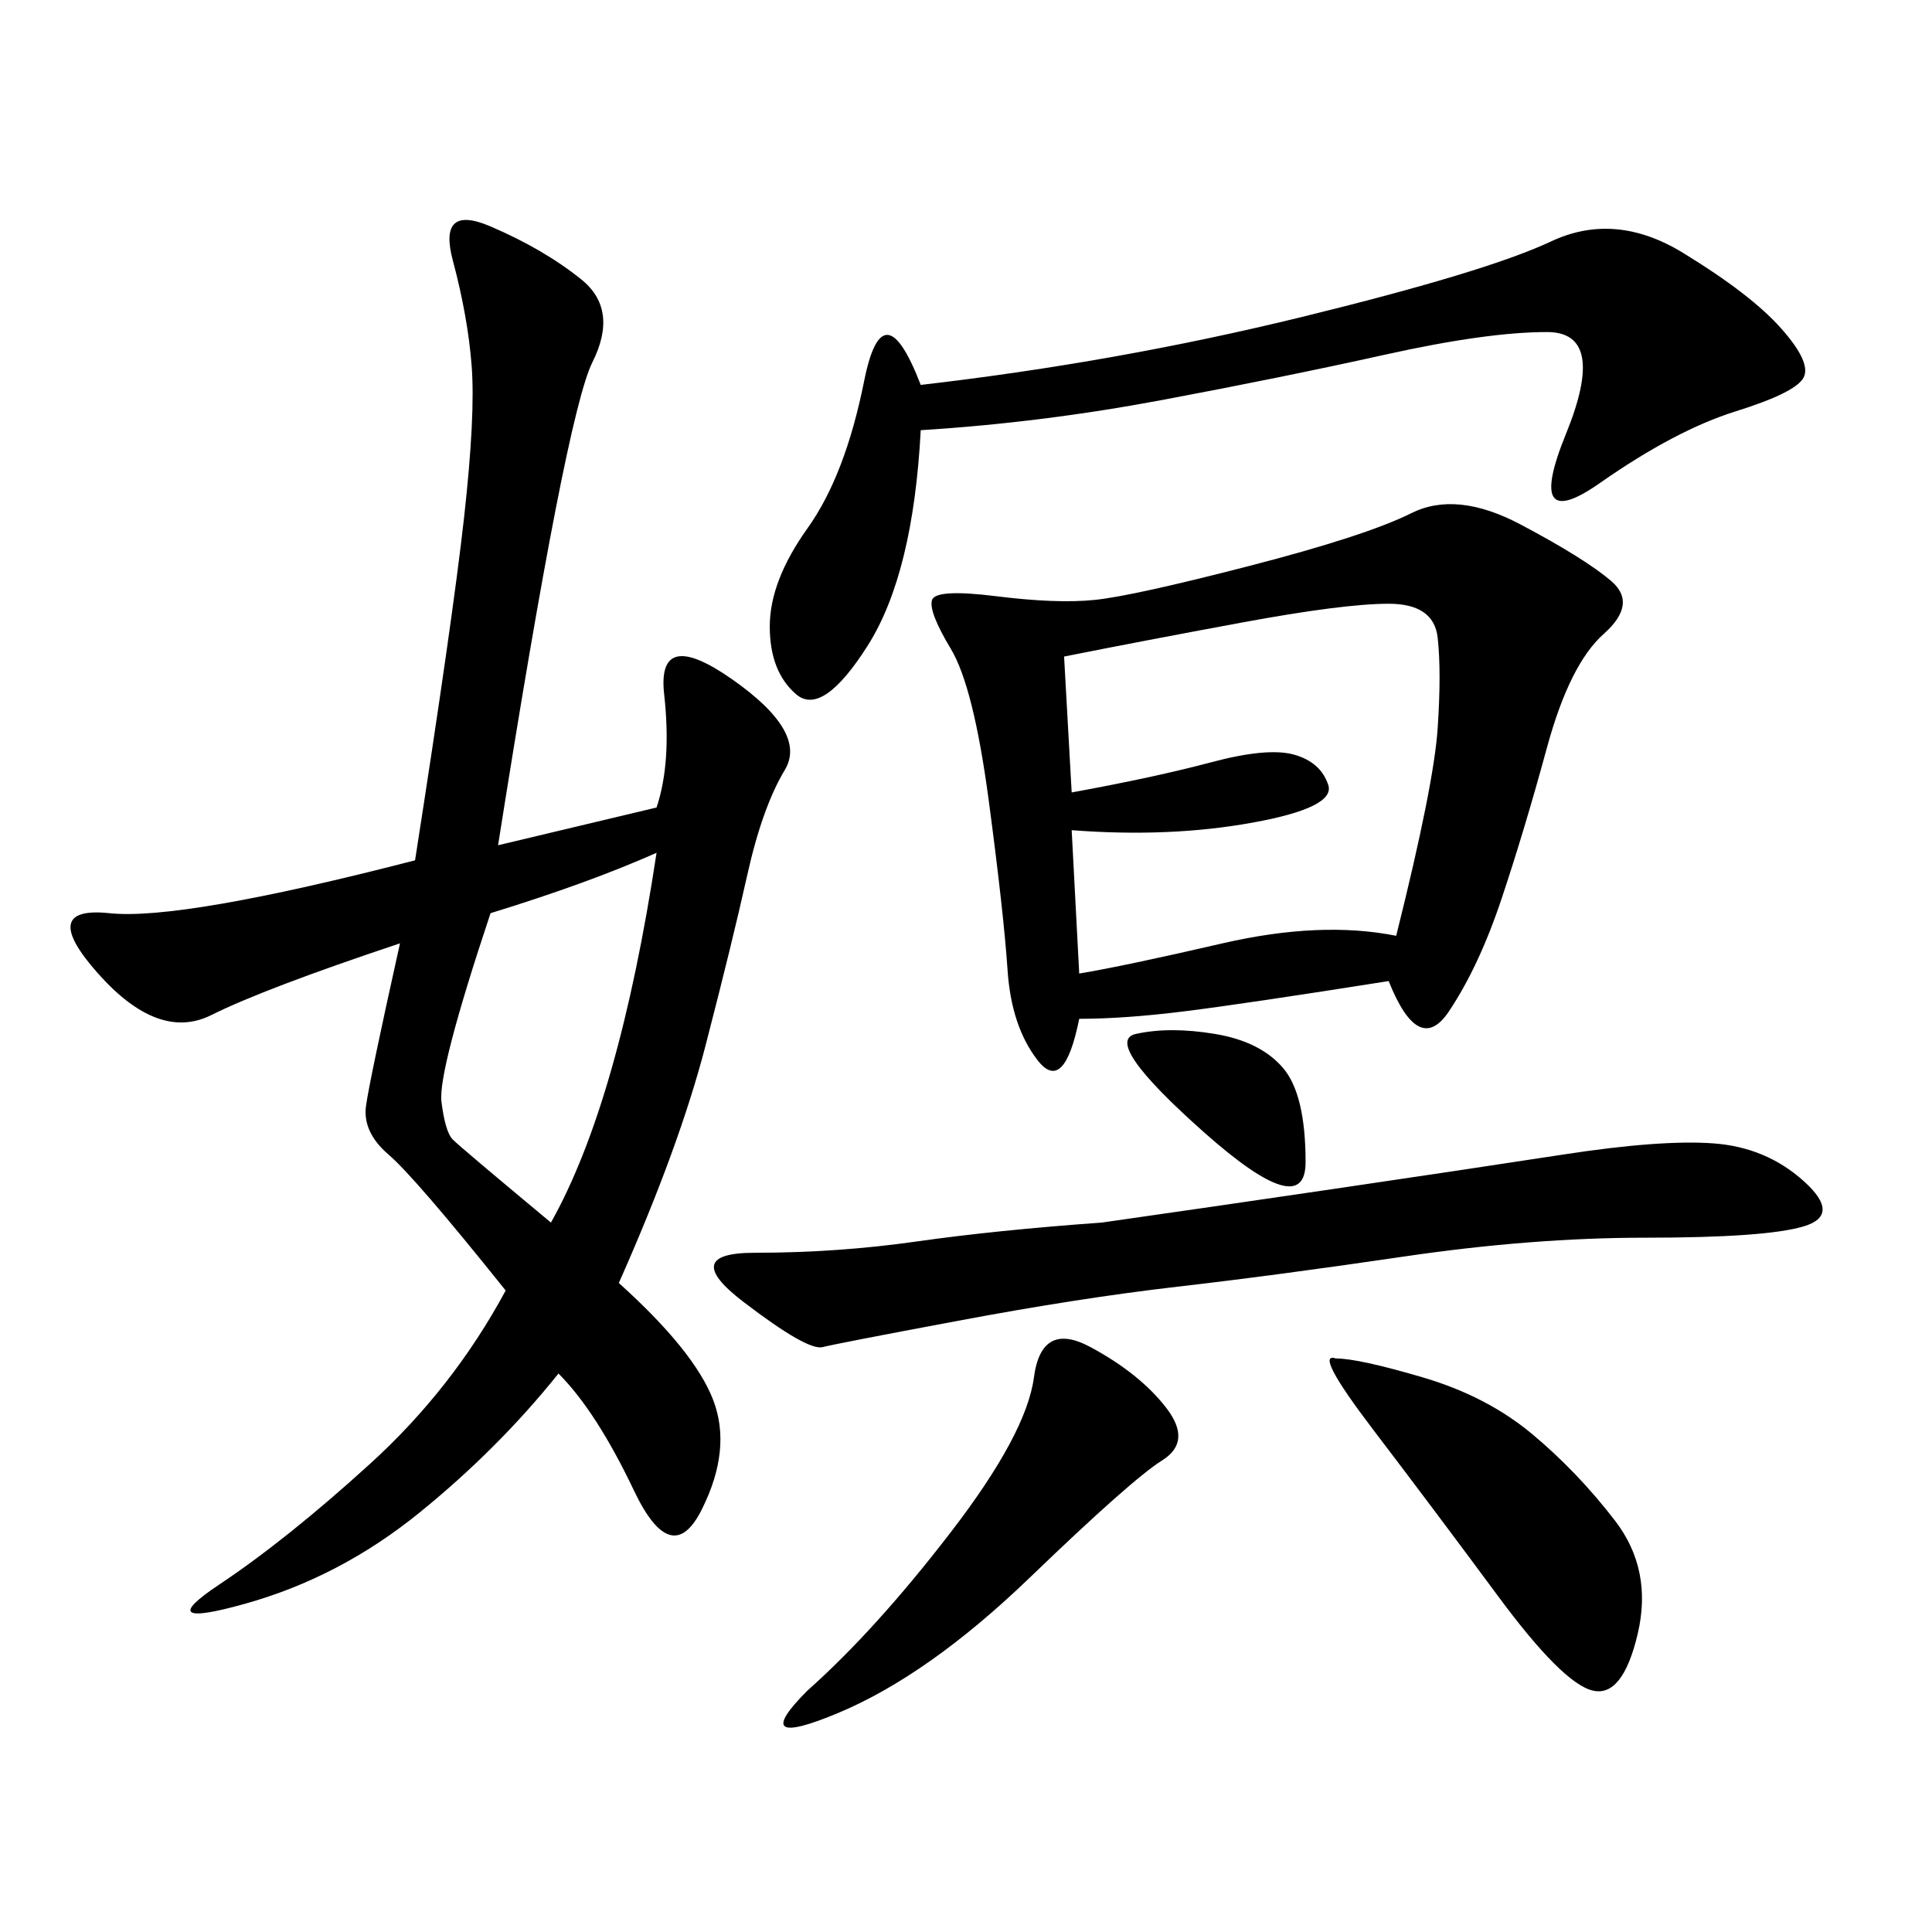 <svg xmlns="http://www.w3.org/2000/svg" xmlns:xlink="http://www.w3.org/1999/xlink" width="300" height="300"><path d="M101.95 125.39Q104.30 118.36 103.13 107.81Q101.95 97.27 113.67 105.47Q125.39 113.67 121.88 119.53Q118.36 125.39 116.02 135.94Q113.67 146.48 109.57 162.30Q105.47 178.13 96.09 199.22L96.09 199.22Q107.81 209.77 110.74 217.38Q113.67 225 108.98 234.38Q104.30 243.75 98.44 231.45Q92.58 219.14 86.72 213.28L86.72 213.28Q77.34 225 65.04 234.96Q52.73 244.92 38.09 249.02Q23.44 253.13 33.98 246.09Q44.53 239.06 57.42 227.34Q70.31 215.63 78.52 200.39L78.52 200.39Q64.45 182.81 60.35 179.30Q56.25 175.78 56.84 171.68Q57.42 167.58 62.11 146.48L62.11 146.48Q41.02 153.52 32.81 157.62Q24.61 161.72 15.23 151.17Q5.86 140.63 16.99 141.80Q28.13 142.97 64.45 133.59L64.45 133.59Q70.31 96.09 72.07 80.27Q73.83 64.45 73.24 56.84Q72.66 49.22 70.31 40.43Q67.97 31.64 76.17 35.16Q84.38 38.67 90.23 43.36Q96.09 48.05 91.99 56.25Q87.89 64.45 77.34 131.25L77.34 131.25L101.95 125.39ZM167.58 158.20Q165.23 169.92 161.13 164.65Q157.03 159.38 156.45 150.59Q155.86 141.80 153.52 124.22Q151.17 106.64 147.66 100.78Q144.14 94.92 144.73 93.16Q145.31 91.41 154.69 92.58Q164.06 93.75 169.92 93.16Q175.78 92.58 193.95 87.89Q212.11 83.20 219.14 79.69Q226.17 76.17 236.13 81.45Q246.09 86.72 250.20 90.23Q254.30 93.75 249.02 98.44Q243.75 103.13 240.23 116.02Q236.72 128.91 233.20 139.45Q229.69 150 225 157.03Q220.31 164.06 215.63 152.34L215.63 152.34Q193.36 155.86 183.98 157.03Q174.61 158.20 167.58 158.20L167.58 158.20ZM142.97 59.77Q173.44 56.25 202.15 49.22Q230.86 42.19 240.82 37.50Q250.78 32.81 261.33 39.26Q271.88 45.70 276.56 50.98Q281.25 56.25 280.08 58.59Q278.91 60.94 269.53 63.87Q260.16 66.80 248.44 75Q236.72 83.20 243.16 67.38Q249.61 51.56 240.23 51.56L240.23 51.56Q230.86 51.56 215.04 55.08Q199.22 58.59 180.47 62.11Q161.72 65.63 142.97 66.80L142.97 66.80Q141.80 89.06 134.77 100.20Q127.73 111.33 123.63 107.81Q119.53 104.30 119.53 97.27L119.53 97.27Q119.53 90.23 125.39 82.03Q131.25 73.83 134.18 59.18Q137.11 44.53 142.97 59.77L142.97 59.77ZM166.41 123.05Q179.30 120.70 188.09 118.36Q196.88 116.02 200.98 117.19Q205.08 118.36 206.25 121.88Q207.42 125.39 194.53 127.73Q181.64 130.08 166.41 128.91L166.41 128.91L167.58 151.17Q174.61 150 189.84 146.48Q205.08 142.97 216.80 145.31L216.80 145.31Q222.66 121.88 223.24 113.09Q223.83 104.30 223.24 99.02Q222.66 93.75 215.63 93.75L215.63 93.75Q208.59 93.75 192.77 96.68Q176.95 99.61 165.23 101.95L165.23 101.95L166.41 123.05ZM171.09 189.84Q187.50 187.50 207.42 184.57Q227.34 181.64 242.58 179.30Q257.81 176.95 266.02 177.54Q274.22 178.13 280.08 183.40Q285.94 188.67 280.08 190.43Q274.22 192.19 255.47 192.19L255.47 192.19Q237.89 192.19 217.97 195.12Q198.05 198.05 182.81 199.80Q167.58 201.56 148.83 205.08Q130.08 208.59 127.73 209.18Q125.39 209.77 115.43 202.15Q105.47 194.53 117.19 194.53L117.19 194.53Q130.08 194.53 142.38 192.77Q154.69 191.02 171.09 189.84L171.09 189.84ZM76.17 141.80Q67.97 166.41 68.55 171.09Q69.14 175.78 70.31 176.95Q71.48 178.13 85.55 189.84L85.55 189.84Q96.09 171.09 101.95 132.42L101.95 132.42Q91.41 137.11 76.17 141.80L76.17 141.80ZM207.42 210.94Q210.94 210.94 220.90 213.87Q230.86 216.80 237.89 222.66Q244.92 228.52 250.78 236.13Q256.64 243.75 254.30 253.71Q251.95 263.67 247.27 262.50Q242.58 261.33 232.62 247.85Q222.66 234.38 213.28 222.07Q203.91 209.77 207.42 210.94L207.42 210.94ZM125.39 262.50Q135.94 253.13 147.66 237.89Q159.38 222.66 160.55 213.87Q161.72 205.08 169.34 209.18Q176.95 213.28 181.05 218.55Q185.16 223.83 180.47 226.76Q175.78 229.69 159.96 244.92Q144.14 260.16 130.08 266.02Q116.02 271.88 125.39 262.50L125.39 262.50ZM188.67 160.55Q195.70 161.72 199.22 165.82Q202.73 169.92 202.73 180.47L202.73 180.47Q202.73 189.84 186.91 175.78Q171.09 161.72 176.37 160.55Q181.64 159.38 188.67 160.55L188.67 160.55Z"/></svg>